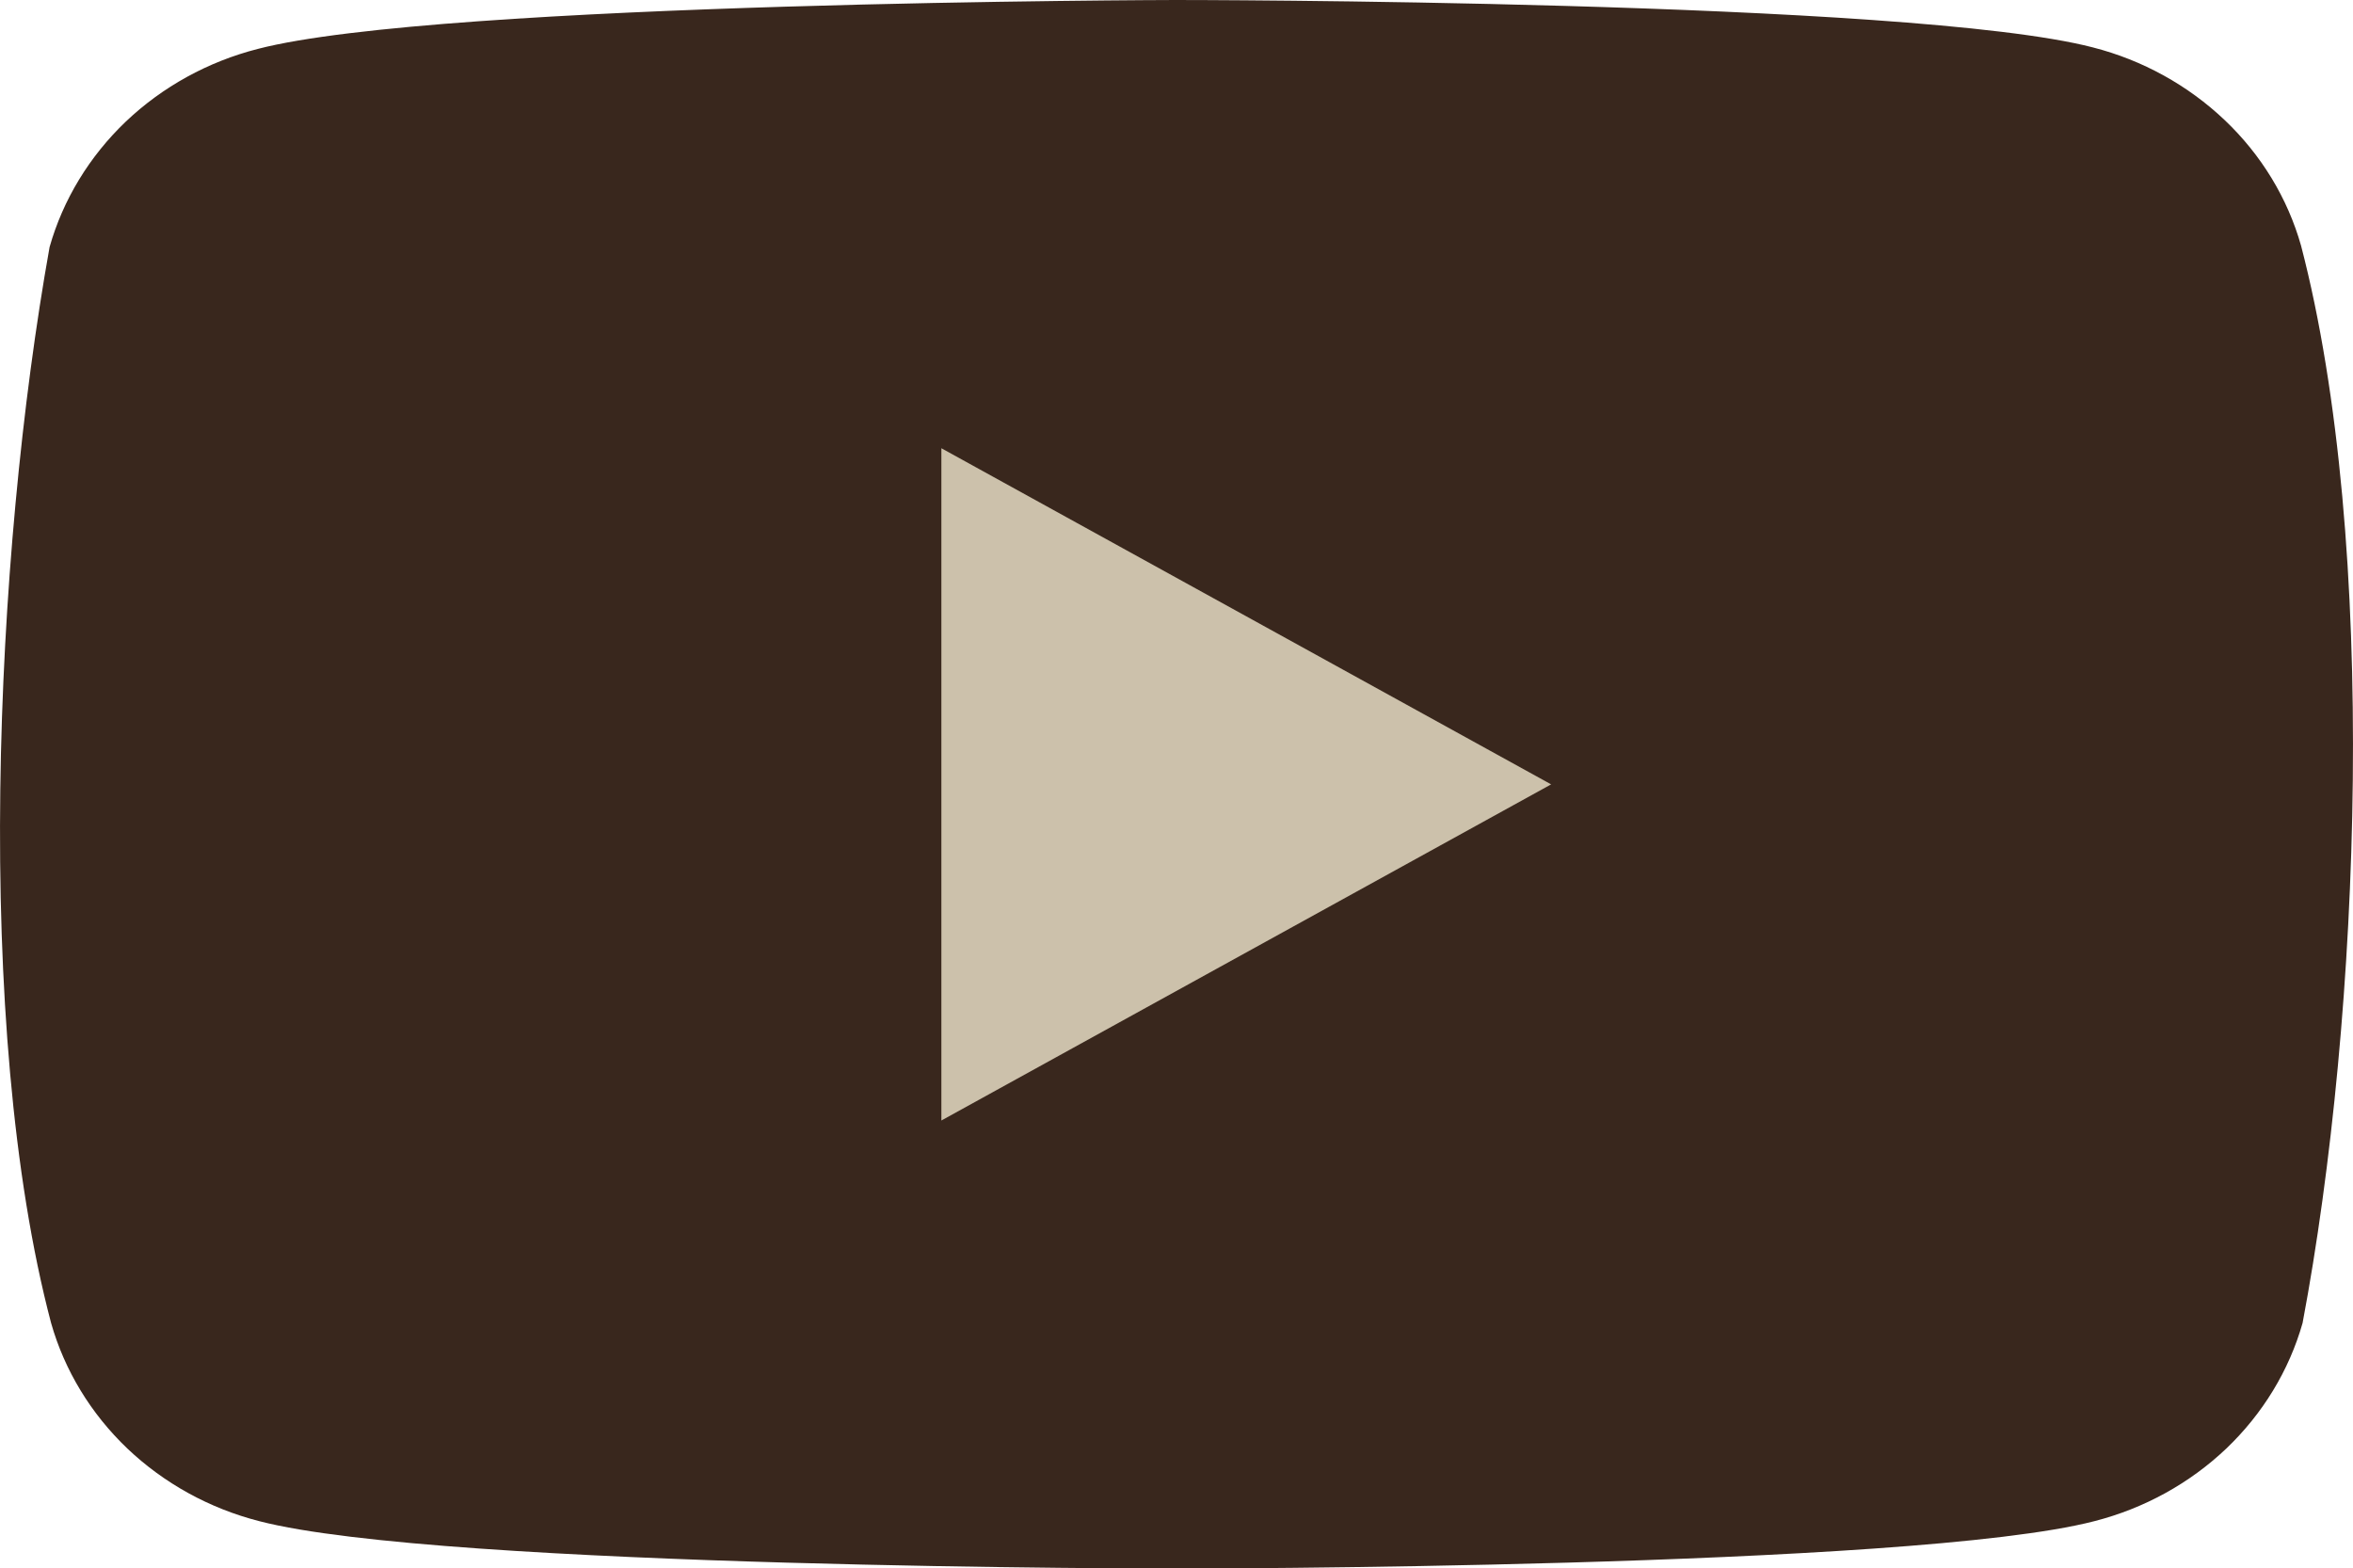 <?xml version="1.0" encoding="UTF-8"?> <svg xmlns="http://www.w3.org/2000/svg" viewBox="0 0 14.00 9.33" data-guides="{&quot;vertical&quot;:[],&quot;horizontal&quot;:[]}"><defs></defs><path fill="#39271d" stroke="none" fill-opacity="1" stroke-width="1" stroke-opacity="1" id="tSvg1593da221b3" title="Path 2" d="M13.691 1.462C13.611 1.179 13.454 0.921 13.237 0.715C13.019 0.508 12.749 0.358 12.452 0.282C11.366 0 6.993 0 6.993 0C6.993 0 2.62 0.009 1.534 0.291C1.237 0.367 0.967 0.516 0.749 0.723C0.532 0.93 0.375 1.188 0.295 1.47C-0.034 3.308 -0.161 6.108 0.304 7.872C0.384 8.154 0.541 8.412 0.758 8.619C0.976 8.826 1.246 8.975 1.543 9.051C2.629 9.333 7.002 9.333 7.002 9.333C7.002 9.333 11.375 9.333 12.461 9.051C12.758 8.975 13.028 8.826 13.246 8.619C13.463 8.412 13.62 8.154 13.7 7.872C14.047 6.032 14.153 3.233 13.691 1.462Z"></path><path fill="#ccc1ab" stroke="none" fill-opacity="1" stroke-width="1" stroke-opacity="1" id="tSvg99a8b6d73c" title="Path 3" d="M5.601 6.667C6.81 6 8.02 5.333 9.229 4.667C8.02 4 6.81 3.333 5.601 2.667C5.601 4 5.601 5.333 5.601 6.667Z"></path></svg> 